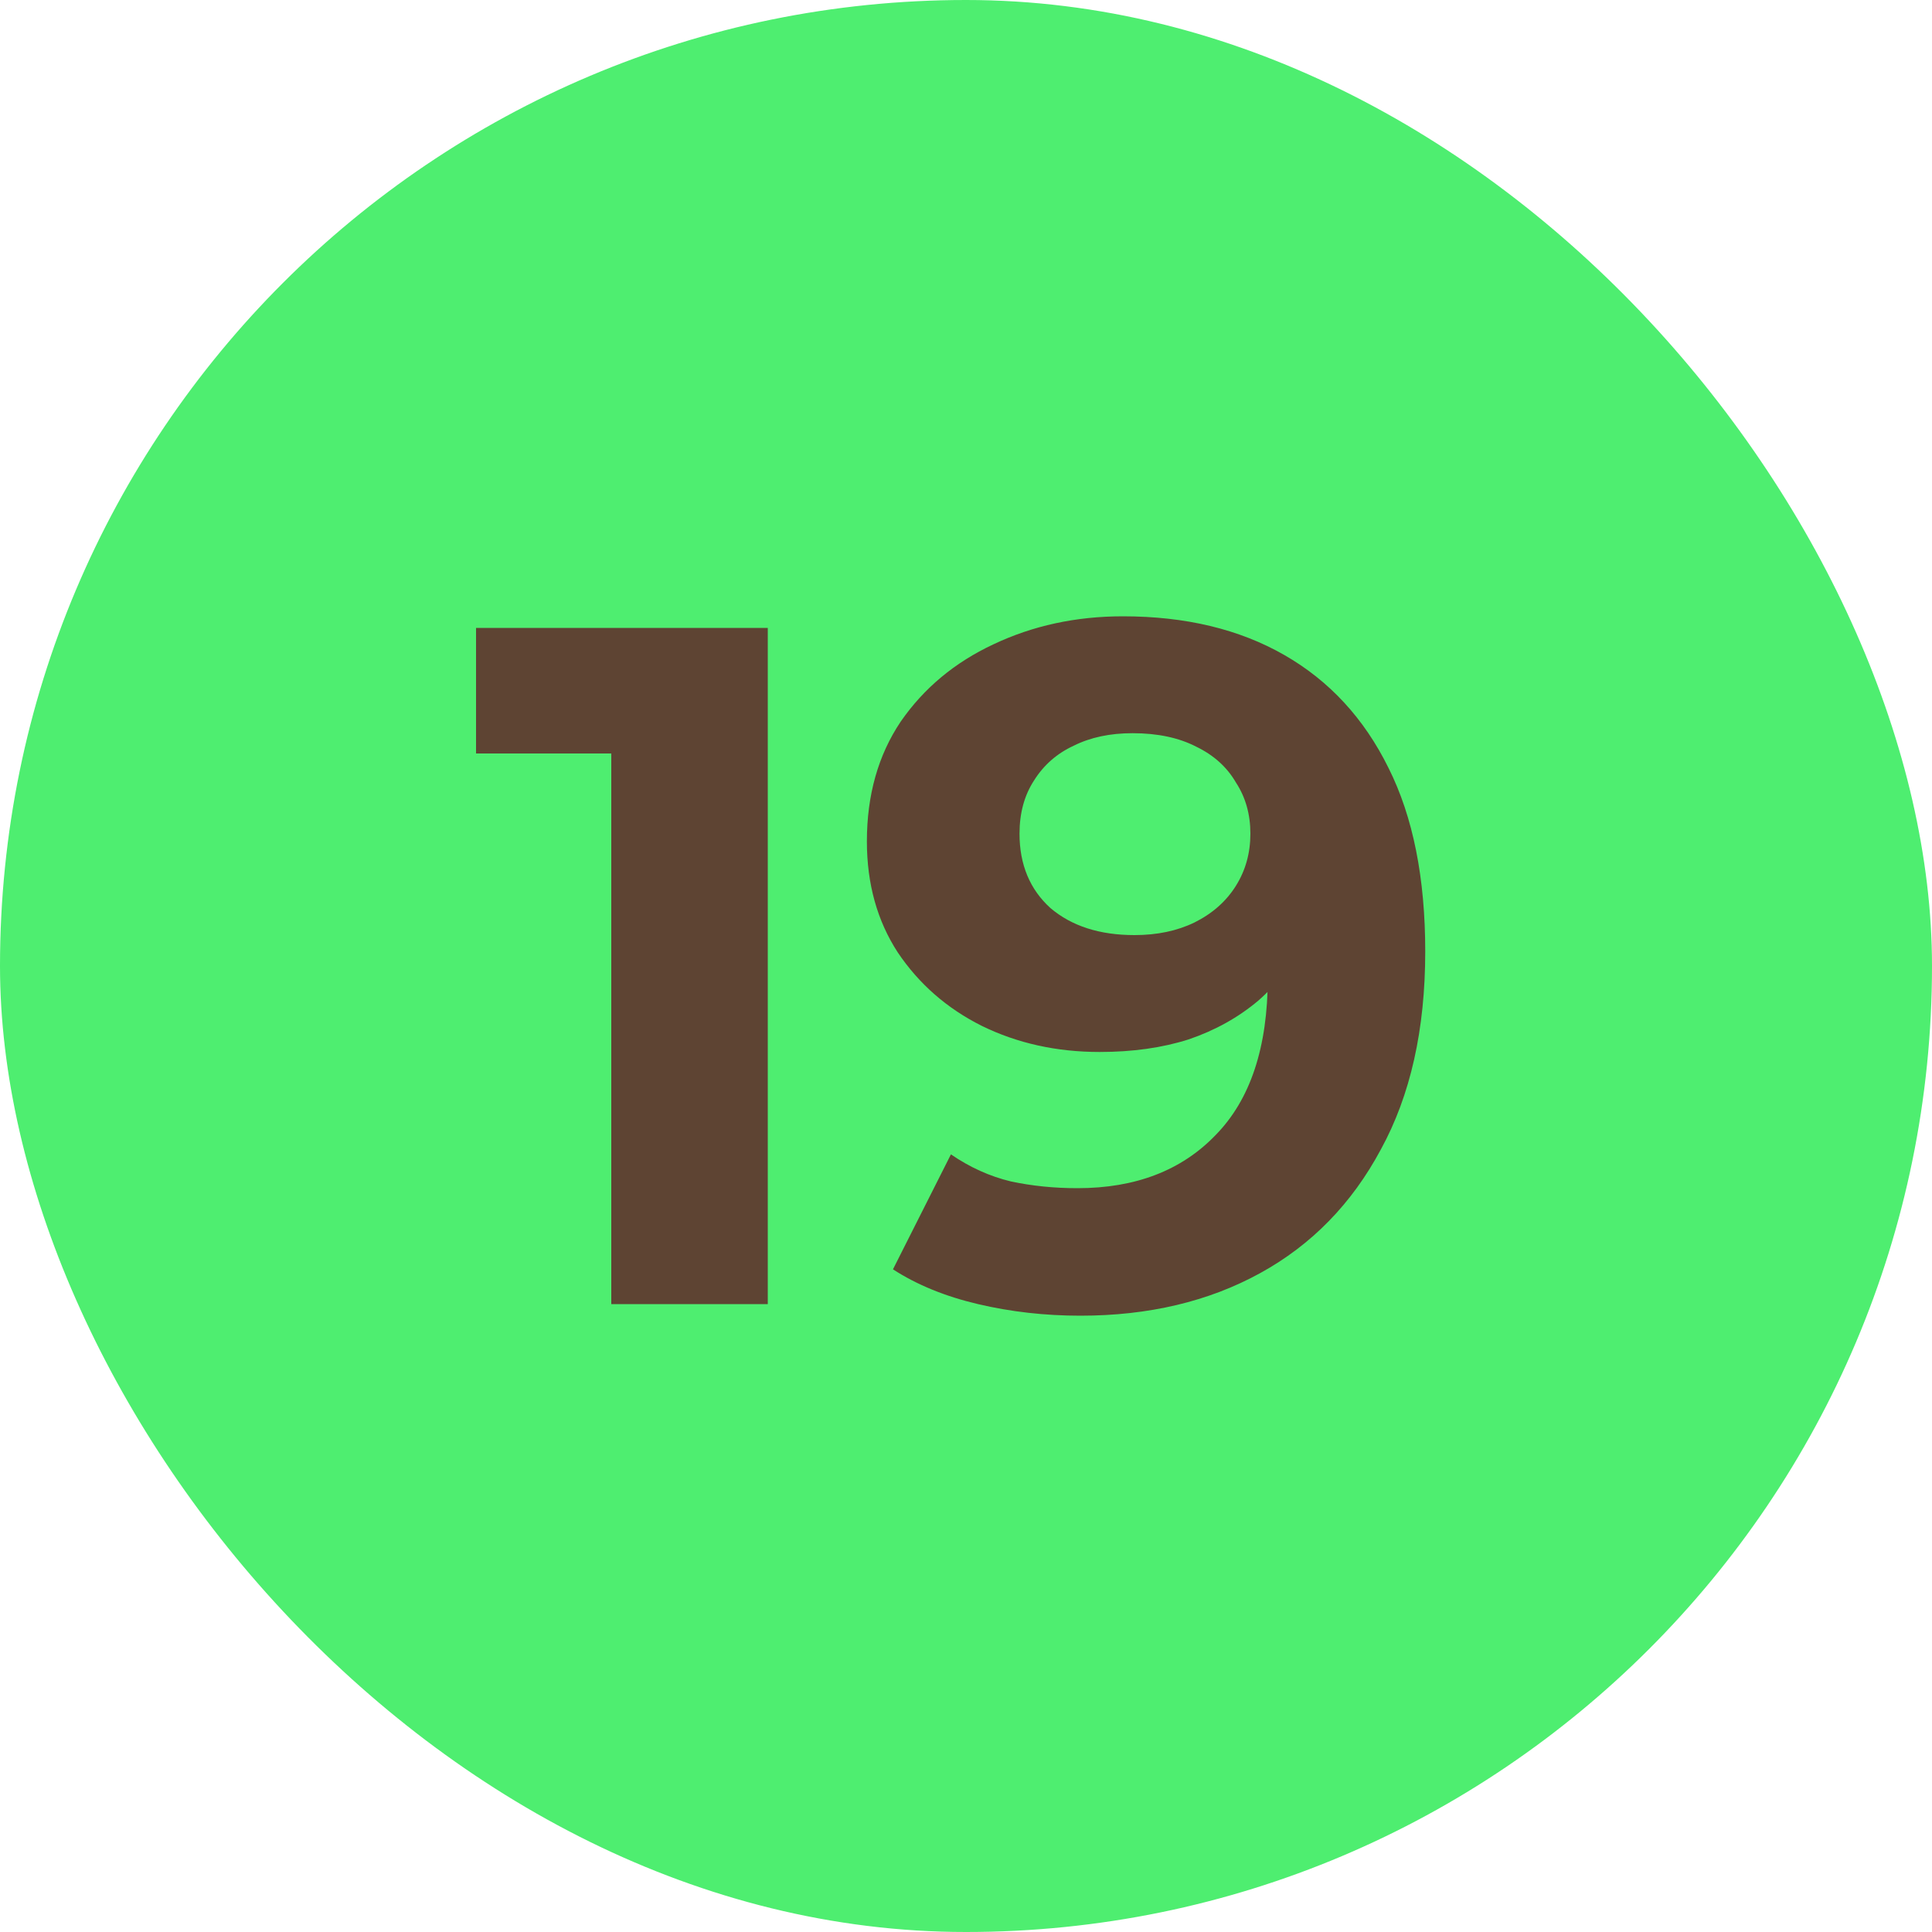 <?xml version="1.0" encoding="UTF-8"?> <svg xmlns="http://www.w3.org/2000/svg" width="20" height="20" viewBox="0 0 20 20" fill="none"><rect width="20" height="20" rx="10" fill="#4EEE70"></rect><path d="M6.328 13.5V7.1L7.028 7.8H4.928V6.5H7.948V13.5H6.328ZM11.184 13.62C10.818 13.62 10.464 13.58 10.124 13.5C9.784 13.42 9.491 13.3 9.244 13.14L9.844 11.95C10.038 12.083 10.244 12.177 10.464 12.23C10.684 12.277 10.914 12.3 11.154 12.3C11.754 12.3 12.231 12.117 12.584 11.75C12.944 11.383 13.124 10.84 13.124 10.12C13.124 10 13.121 9.867 13.114 9.72C13.108 9.573 13.091 9.427 13.064 9.28L13.504 9.7C13.391 9.96 13.231 10.18 13.024 10.36C12.818 10.533 12.578 10.667 12.304 10.76C12.031 10.847 11.724 10.89 11.384 10.89C10.938 10.89 10.531 10.8 10.164 10.62C9.804 10.44 9.514 10.187 9.294 9.86C9.081 9.533 8.974 9.15 8.974 8.71C8.974 8.23 9.091 7.817 9.324 7.47C9.564 7.123 9.884 6.857 10.284 6.67C10.691 6.477 11.138 6.38 11.624 6.38C12.271 6.38 12.828 6.513 13.294 6.78C13.761 7.047 14.121 7.437 14.374 7.95C14.628 8.457 14.754 9.09 14.754 9.85C14.754 10.657 14.601 11.34 14.294 11.9C13.994 12.46 13.578 12.887 13.044 13.18C12.511 13.473 11.891 13.62 11.184 13.62ZM11.744 9.68C11.978 9.68 12.184 9.637 12.364 9.55C12.551 9.457 12.694 9.33 12.794 9.17C12.894 9.01 12.944 8.83 12.944 8.63C12.944 8.43 12.894 8.253 12.794 8.1C12.701 7.94 12.564 7.817 12.384 7.73C12.204 7.637 11.984 7.59 11.724 7.59C11.491 7.59 11.288 7.633 11.114 7.72C10.941 7.8 10.804 7.92 10.704 8.08C10.604 8.233 10.554 8.417 10.554 8.63C10.554 8.95 10.661 9.207 10.874 9.4C11.094 9.587 11.384 9.68 11.744 9.68Z" fill="#5E4433"></path></svg> 